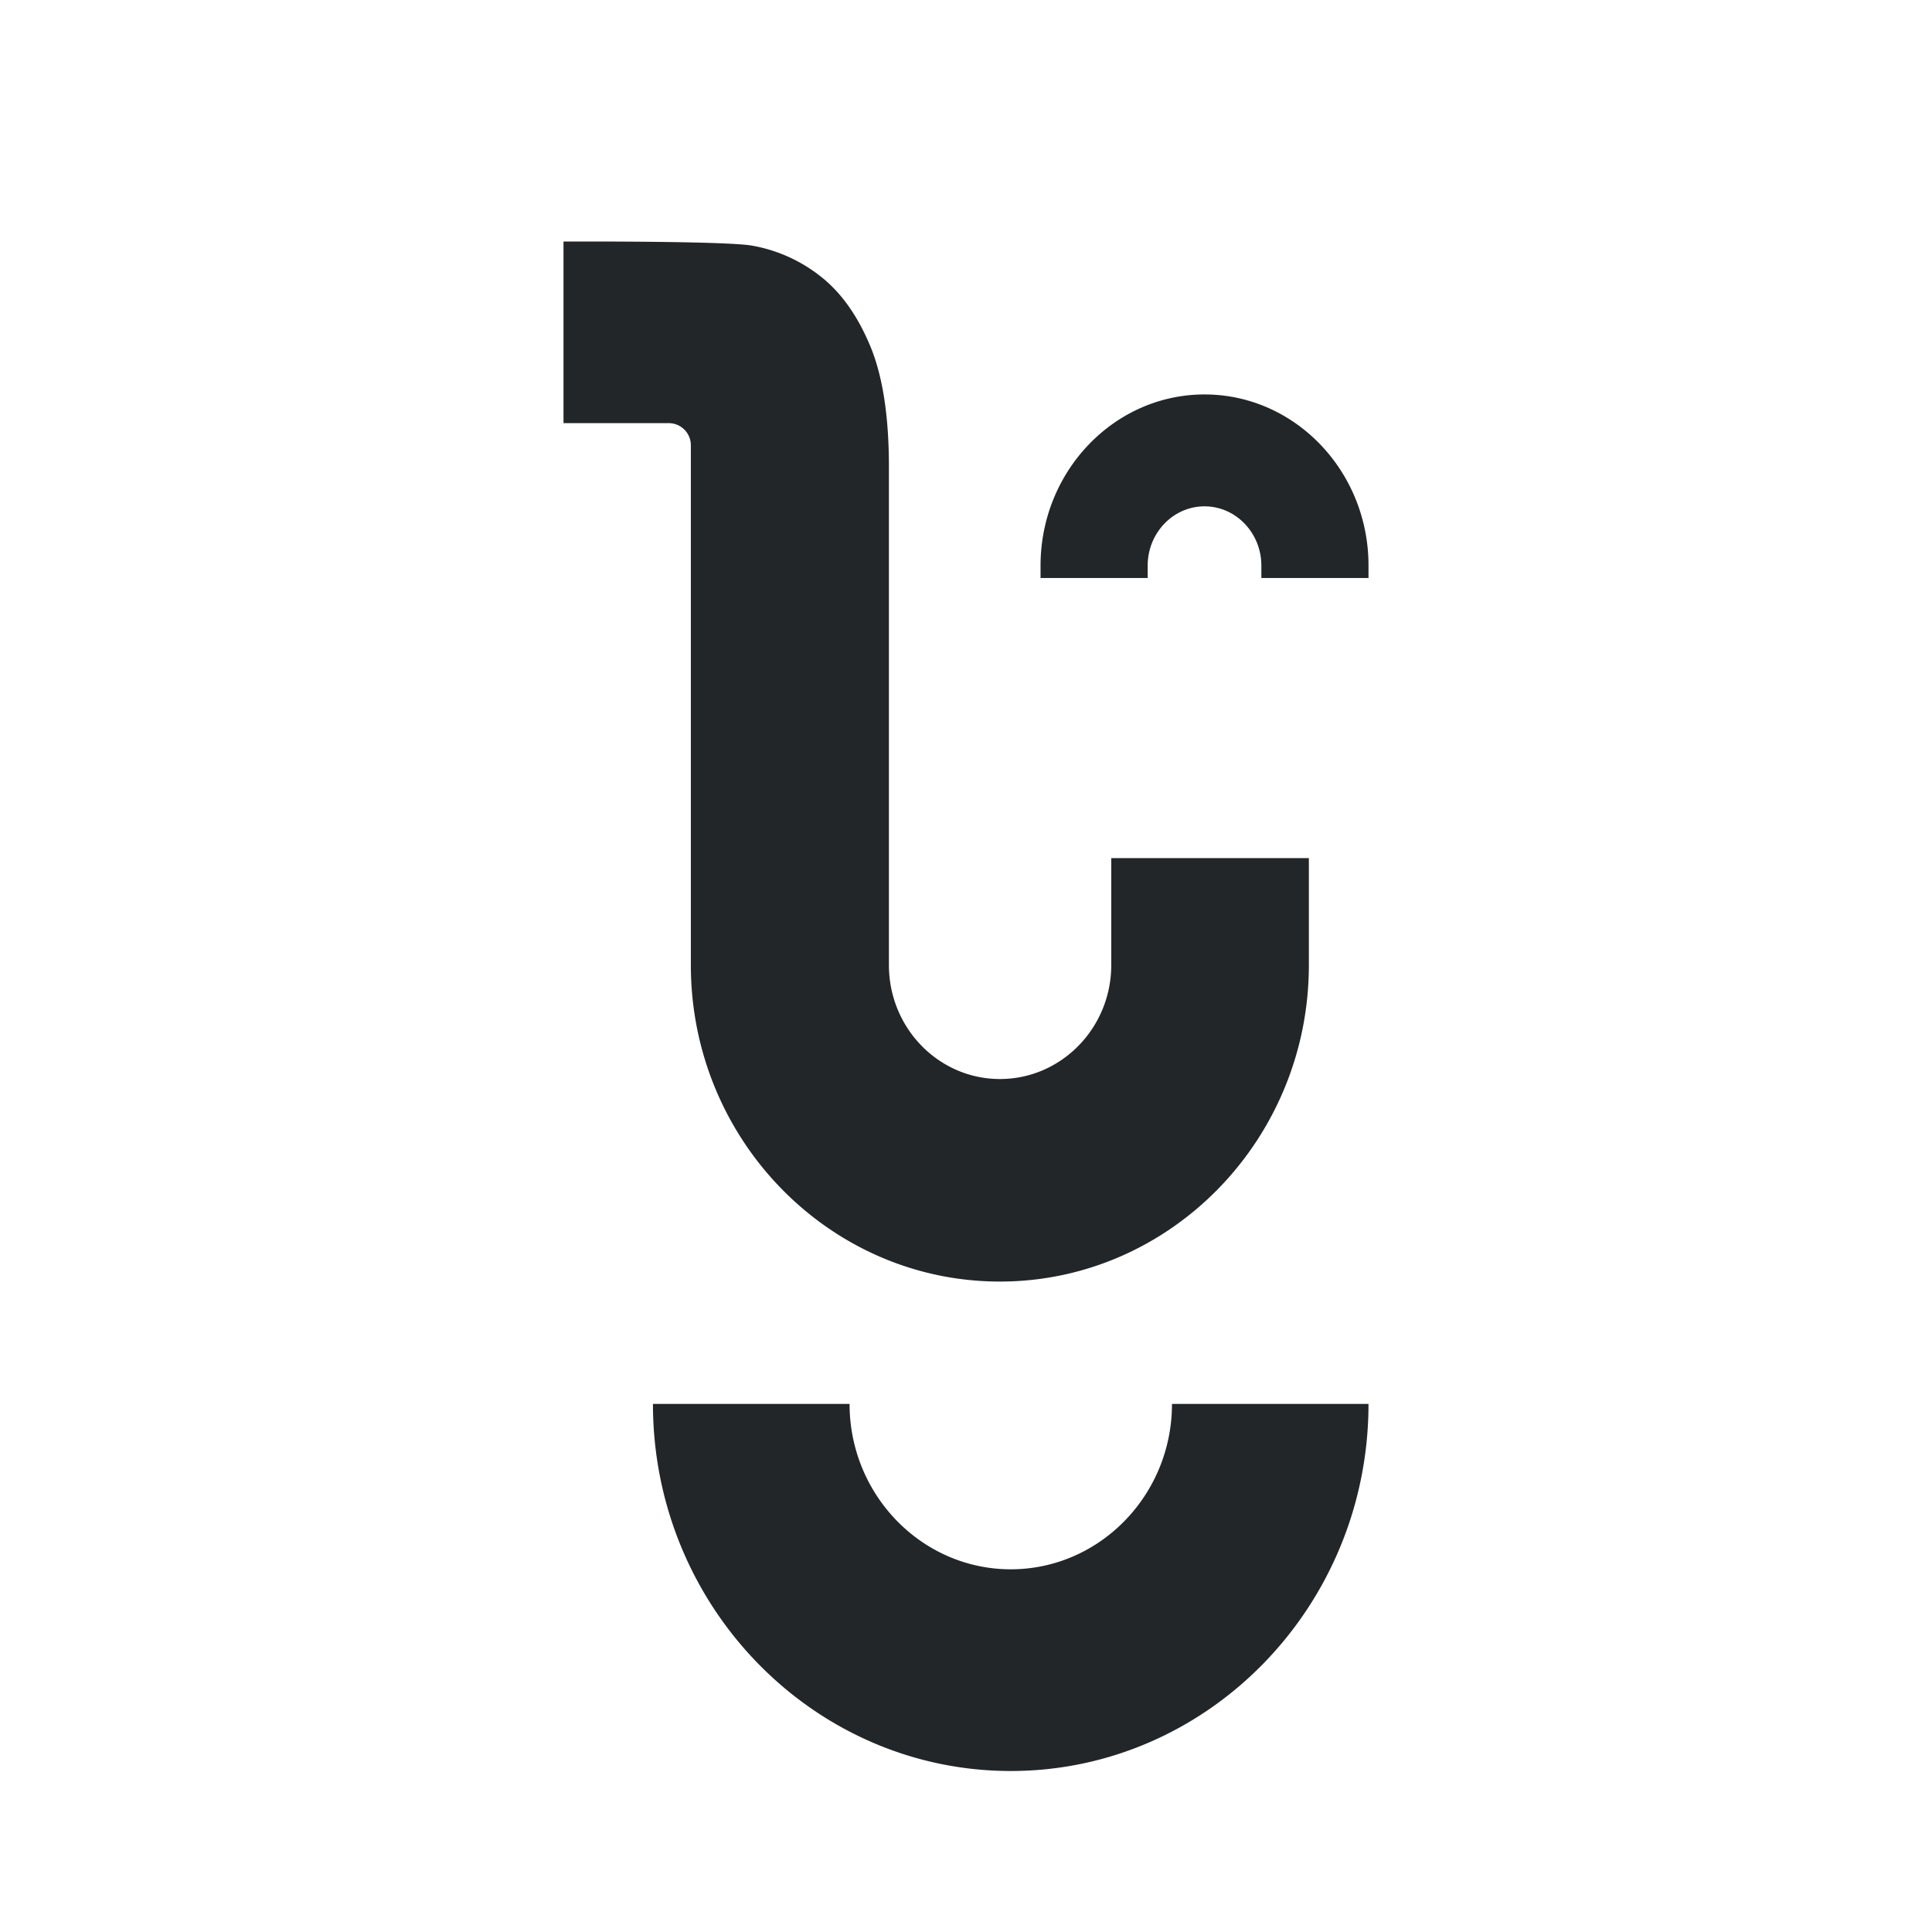 <svg width="60" height="60" viewBox="0 0 60 60" xmlns="http://www.w3.org/2000/svg">
  <path
    d="M31.39 55c-6.126 0-11.112-5.113-11.112-11.4h6.106c0 2.83 2.247 5.136 5.006 5.136 2.76 0 5.007-2.305 5.007-5.136H42.5c0 6.284-4.984 11.4-11.11 11.4zM18.658 7.5c1.632.005 4.134.026 4.707.13a4.76 4.76 0 0 1 2.13.962c.628.495 1.135 1.21 1.526 2.142.391.932.585 2.184.585 3.76V29.97c0 1.952 1.542 3.54 3.449 3.54 1.906 0 3.456-1.588 3.456-3.54v-3.32h6.137v3.323c0 5.418-4.306 9.827-9.596 9.827-5.291 0-9.597-4.41-9.597-9.827V13.835a.687.687 0 0 0-.678-.694H17.5V7.5zm18.75 4.75c2.81 0 5.095 2.386 5.092 5.318v.382h-3.327v-.382c0-1.017-.792-1.843-1.766-1.843s-1.765.826-1.765 1.843v.382h-3.327v-.382c0-2.932 2.285-5.318 5.092-5.318z"
    fill="#222629" fill-rule="evenodd"/>
</svg>
